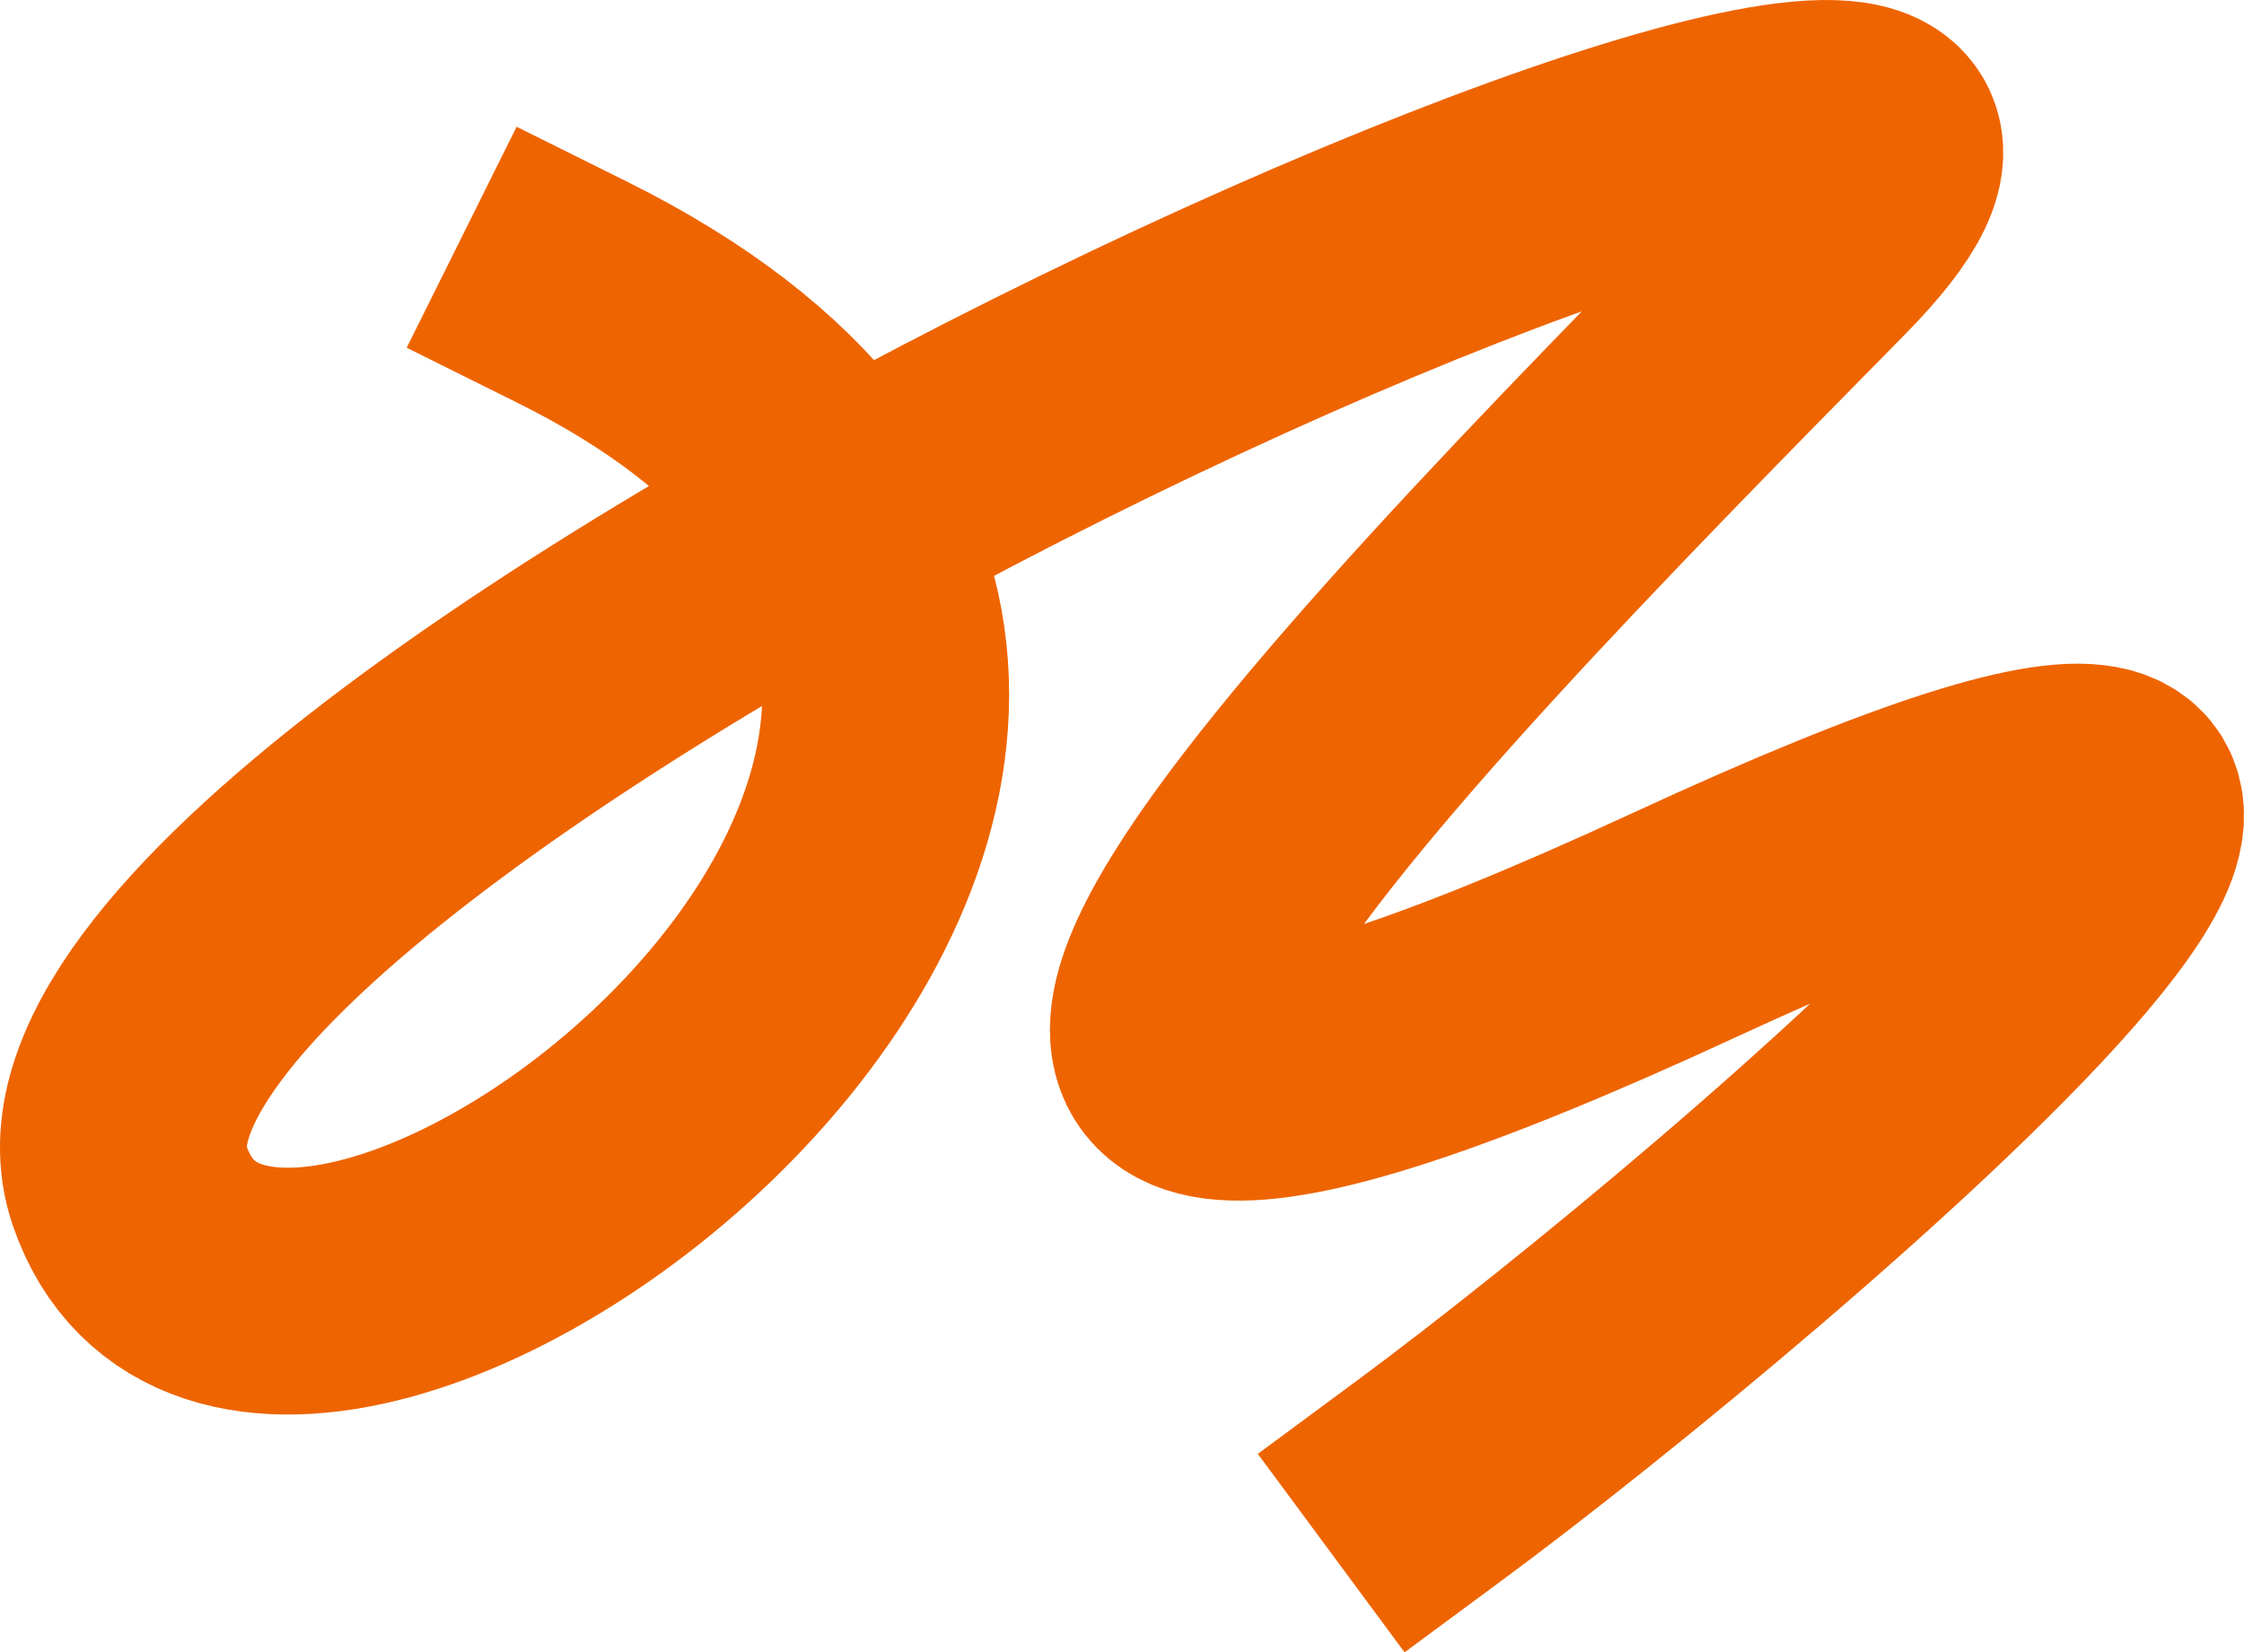 <svg xmlns:xlink="http://www.w3.org/1999/xlink" xmlns="http://www.w3.org/2000/svg" viewBox="0 0 999.88 736.47" width="999.88" height="736.47"><path d="m637.48 660.25c139.44-103.07 547.14-448 112.43-246.91s-148.07-91.09 59.82-302.18-813.73 235.68-751.94 417.78 579.92-207.71 197.26-398" fill="none" stroke="#ee64003d" stroke-linecap="square" stroke-width="110" transform="translate(-.1 -.71)"/></svg>